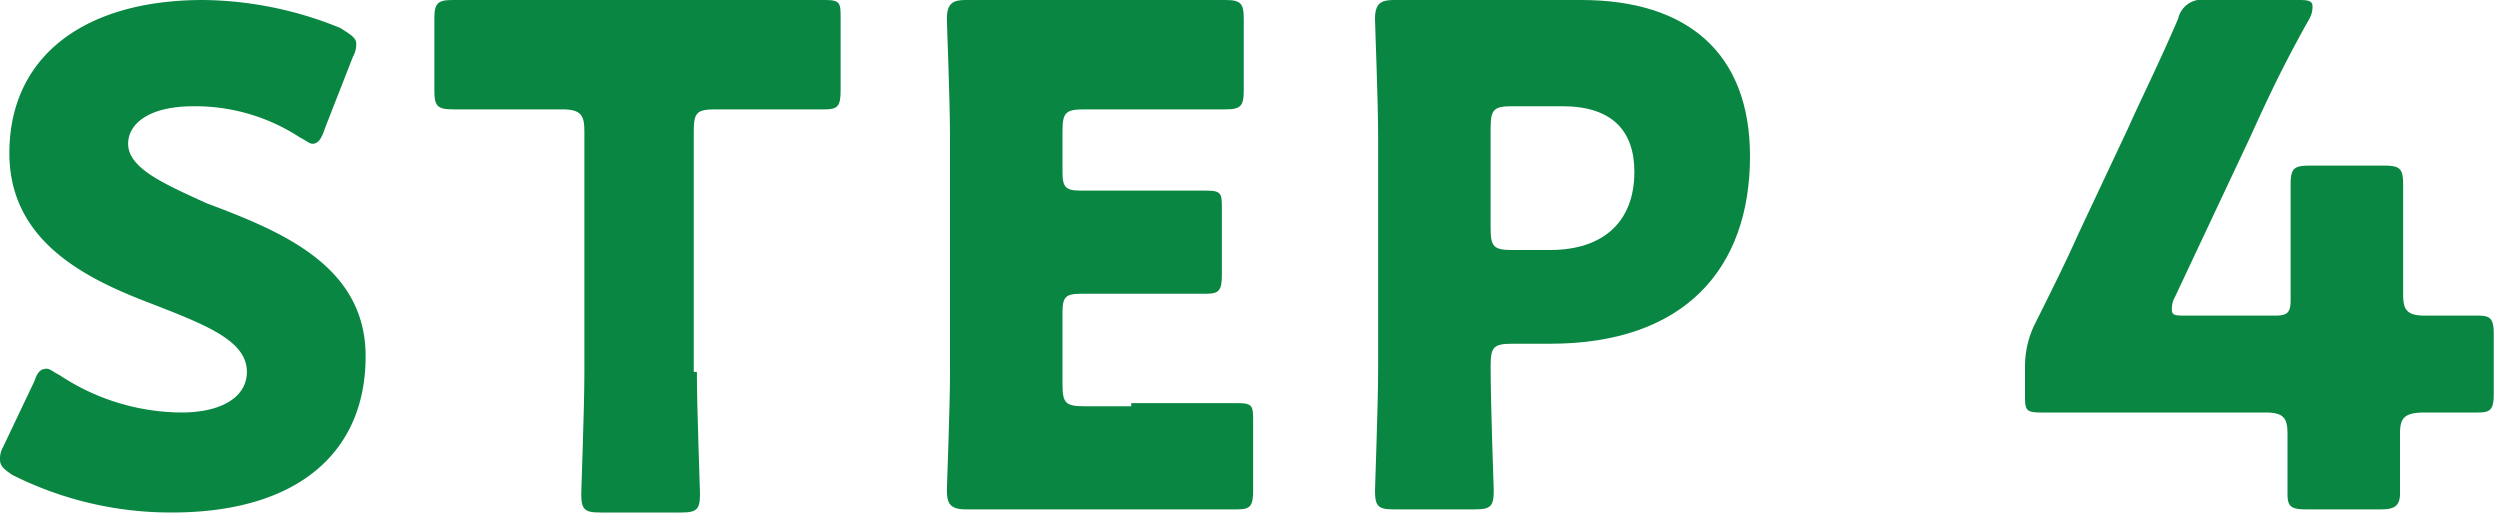 <svg xmlns="http://www.w3.org/2000/svg" xmlns:xlink="http://www.w3.org/1999/xlink" width="80" height="17" viewBox="0 0 80 17">
  <defs>
    <clipPath id="clip-path">
      <rect id="長方形_764" data-name="長方形 764" width="80" height="17" transform="translate(600 1755)" fill="none"/>
    </clipPath>
  </defs>
  <g id="ttl_step_04" transform="translate(-600 -1755)" clip-path="url(#clip-path)">
    <g id="ttl_step_04-2" data-name="ttl_step_04" transform="translate(599.5 1752.1)">
      <path id="パス_4688" data-name="パス 4688" d="M12.2,14.3c0,3.1-2.2,5-6.2,5A11.288,11.288,0,0,1,.9,18.1c-.3-.2-.4-.3-.4-.5a.756.756,0,0,1,.1-.4l1-2.1c.1-.3.2-.4.4-.4.1,0,.2.1.4.2a7.134,7.134,0,0,0,3.9,1.2c1.3,0,2.1-.5,2.1-1.3,0-1-1.3-1.5-3.1-2.2C3.2,11.8.8,10.6.8,7.8.8,4.7,3.2,2.9,7,2.9a11.874,11.874,0,0,1,4.4.9c.3.2.5.3.5.5a.756.756,0,0,1-.1.4L10.9,7c-.1.3-.2.5-.4.5-.1,0-.2-.1-.4-.2a6.111,6.111,0,0,0-3.4-1c-1.5,0-2.1.6-2.1,1.2,0,.8,1.2,1.3,2.5,1.9C9.5,10.3,12.2,11.4,12.2,14.3Z" fill="#098642"/>
      <path id="パス_4689" data-name="パス 4689" d="M22.8,14.8c0,1.2.1,3.7.1,3.9,0,.5-.1.6-.6.6H19.7c-.5,0-.6-.1-.6-.6,0-.2.1-2.7.1-3.9V7.1c0-.5-.1-.7-.7-.7H15c-.5,0-.6-.1-.6-.6V3.5c0-.5.1-.6.6-.6H26.9c.5,0,.5.1.5.6V5.8c0,.5-.1.6-.5.6H23.4c-.6,0-.7.1-.7.7v7.7Z" fill="#098642"/>
      <path id="パス_4690" data-name="パス 4690" d="M36.7,15.8h3.4c.5,0,.5.1.5.6v2.2c0,.5-.1.6-.5.6H31.4c-.5,0-.6-.2-.6-.6,0-.2.1-2.6.1-3.8V7.3c0-1.2-.1-3.6-.1-3.8,0-.5.2-.6.6-.6h8.3c.5,0,.6.1.6.6V5.8c0,.5-.1.6-.6.6H35.2c-.6,0-.7.1-.7.7V8.4c0,.5.1.6.6.6h4c.5,0,.5.1.5.6v2.1c0,.5-.1.6-.5.6h-4c-.5,0-.6.1-.6.6v2.3c0,.6.1.7.7.7h1.5Z" fill="#098642"/>
      <path id="パス_4691" data-name="パス 4691" d="M45.1,19.2c-.5,0-.6-.1-.6-.6,0-.2.1-2.7.1-3.9V7.3c0-1.2-.1-3.6-.1-3.8,0-.5.2-.6.6-.6h6c3.4,0,5.4,1.7,5.4,5,0,3.6-2.1,6-6.4,6H48.9c-.6,0-.7.1-.7.7,0,1.3.1,3.9.1,4,0,.5-.1.6-.6.6H45.1Zm3.1-9c0,.6.1.7.7.7h1.2c1.7,0,2.7-.9,2.7-2.5,0-1.3-.7-2.1-2.3-2.1H48.9c-.6,0-.7.1-.7.7v3.2Z" fill="#098642"/>
      <path id="パス_4692" data-name="パス 4692" d="M77.3,16.8v1.9c0,.4-.2.5-.6.5H74.3c-.5,0-.6-.1-.6-.5V16.8c0-.5-.1-.7-.7-.7H65.8c-.5,0-.5-.1-.5-.6v-.9a3.079,3.079,0,0,1,.3-1.3c.5-1,1-2,1.4-2.9L68.6,7c.4-.9,1-2.1,1.6-3.5a.779.779,0,0,1,.9-.6H74c.3,0,.5,0,.5.2a.756.756,0,0,1-.1.4c-.9,1.6-1.4,2.7-1.9,3.8l-2.4,5.1a.756.756,0,0,0-.1.4c0,.2.1.2.5.2h2.8c.4,0,.5-.1.5-.5V8.8c0-.5.1-.6.6-.6h2.4c.5,0,.6.1.6.6v3.5c0,.5.1.7.7.7h1.7c.4,0,.5.1.5.6v1.9c0,.5-.1.6-.5.6H78.1C77.4,16.1,77.3,16.3,77.3,16.8Z" fill="#098642"/>
    </g>
  </g>
</svg>
